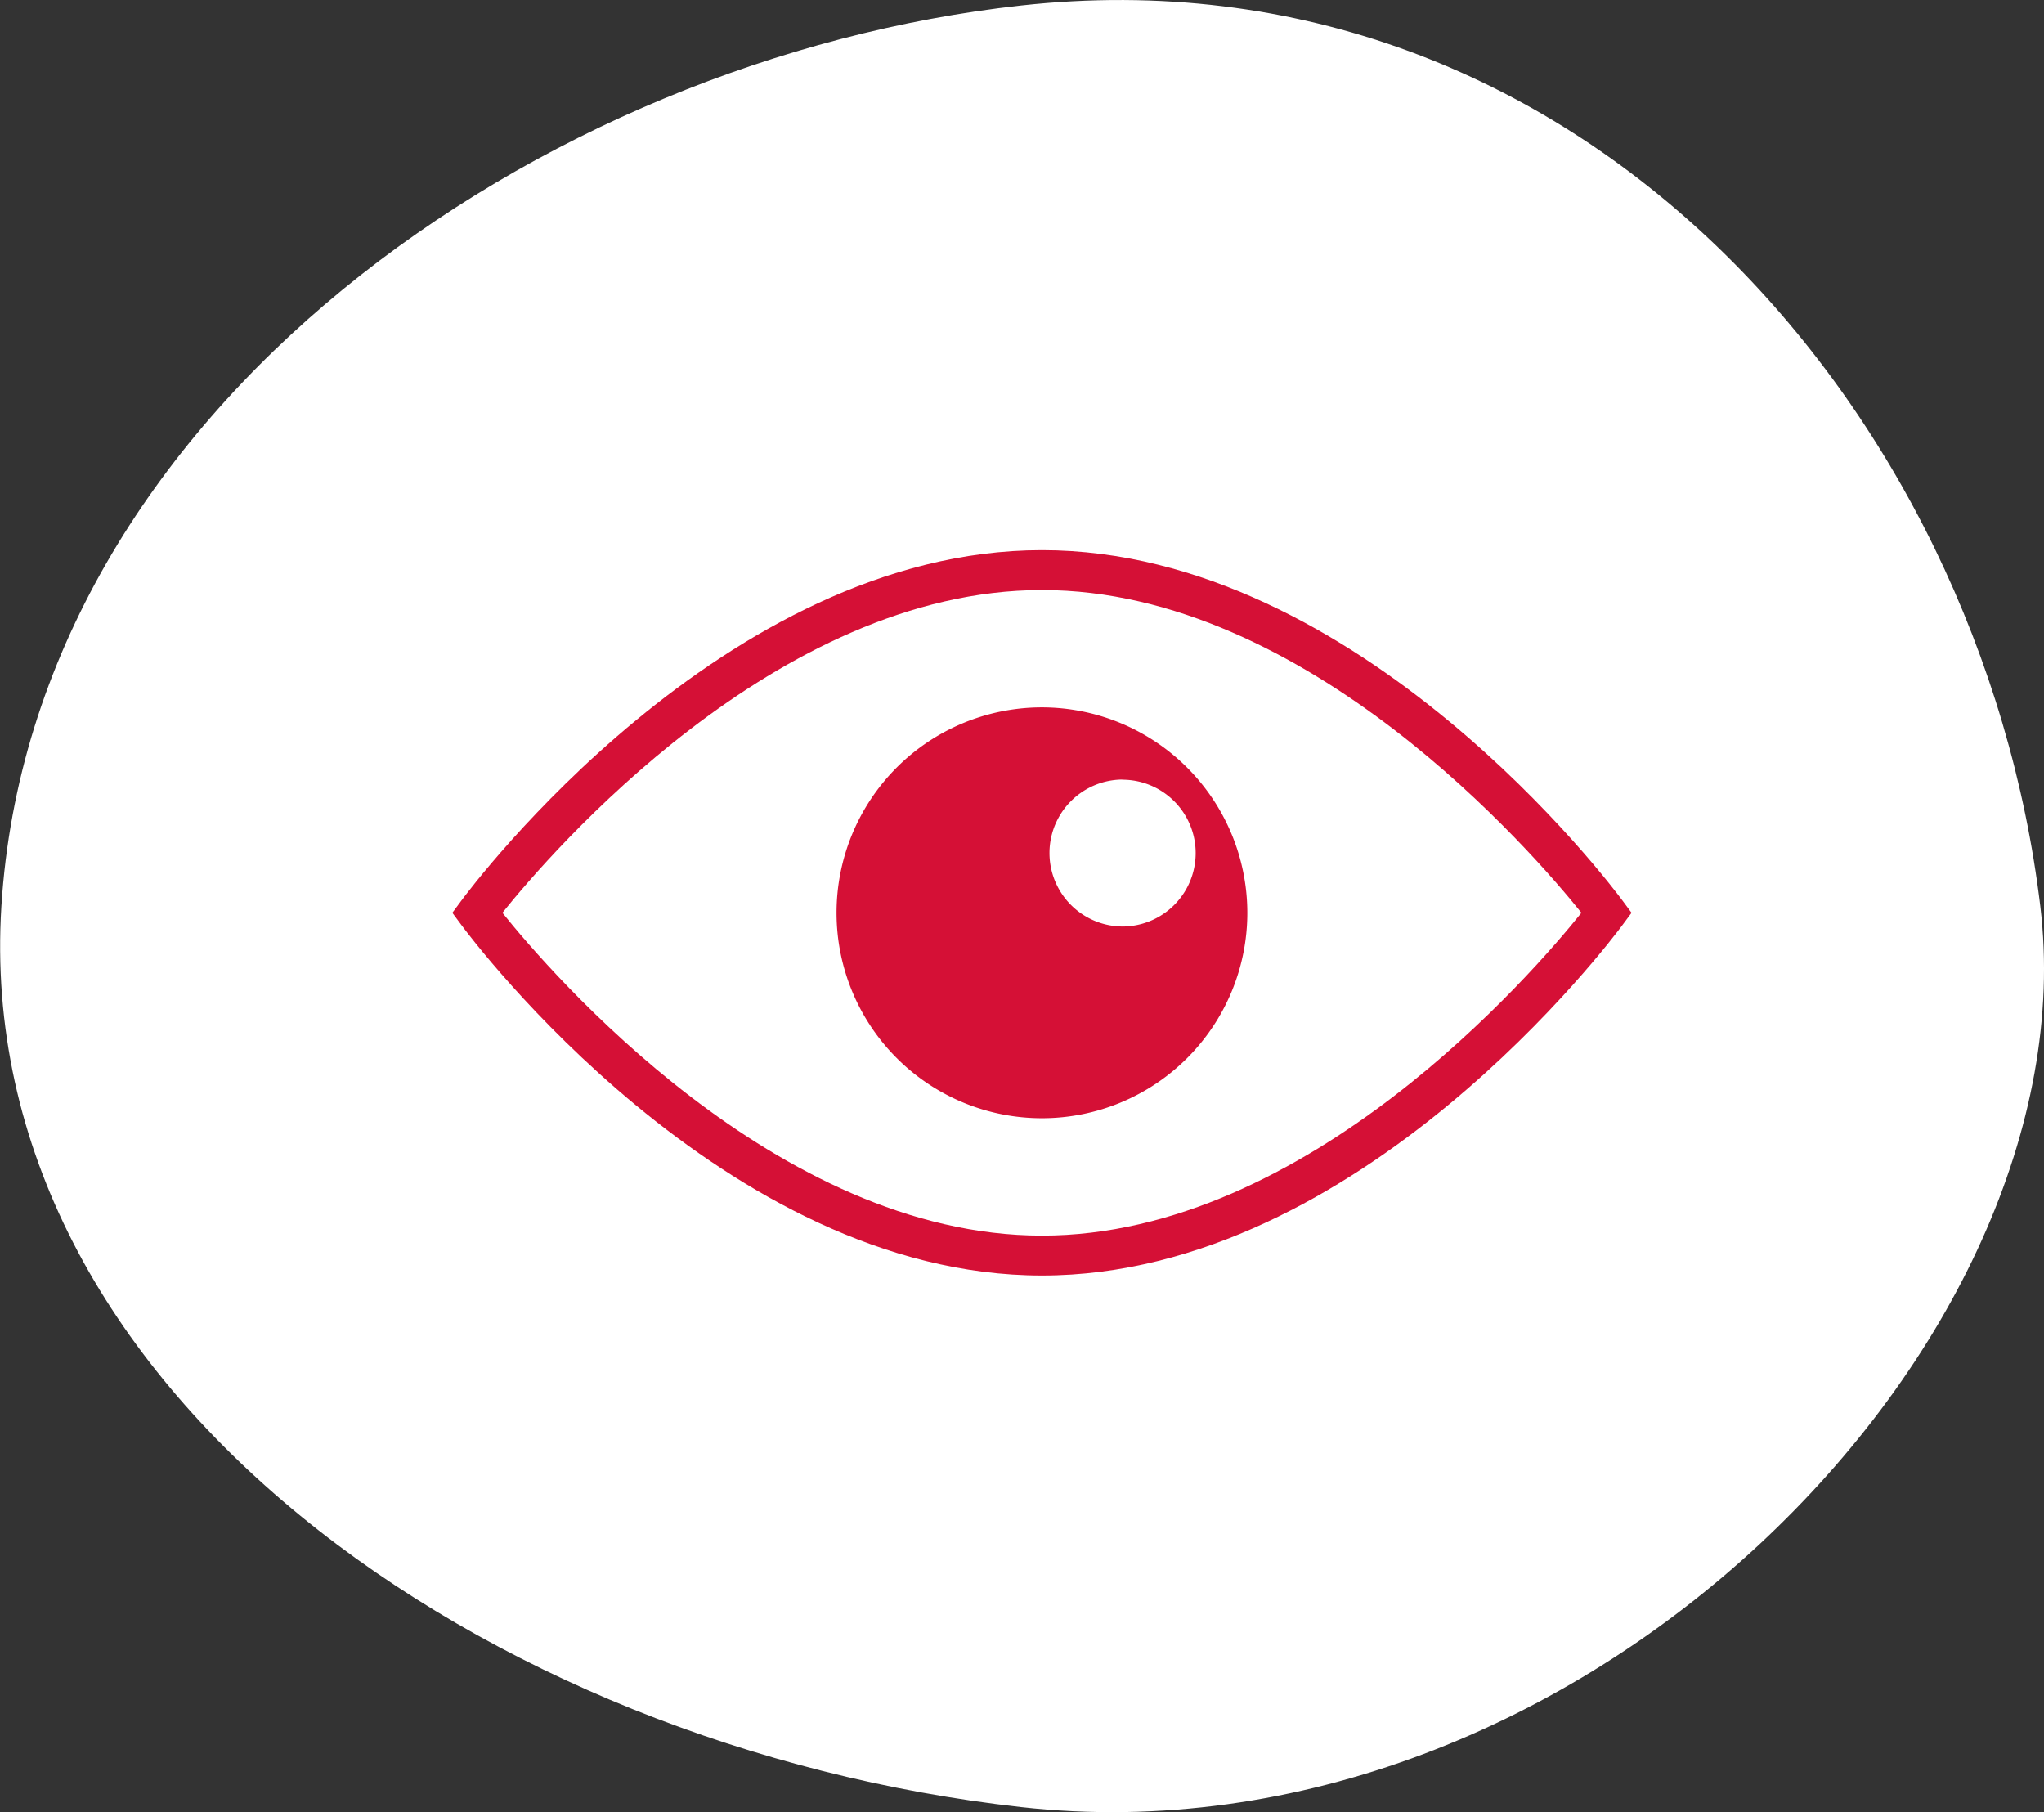 <svg xmlns="http://www.w3.org/2000/svg" width="90.826" height="80.514" viewBox="0 0 90.826 80.514"><rect x="0" y="0" width="90.826" height="80.514" fill="#333333" stroke="none"/><g transform="translate(-41 0)"><path d="M320.668,329.273c2.332,19.423-20.481,42.8-45.3,40.022-23.65-2.648-46.637-18.539-45.3-40.022,1.37-22.07,23.985-37.669,45.3-40.022,24.827-2.741,42.663,18.042,45.3,40.022" transform="translate(-189.006 -289.006)" fill="#fff"></path><path d="M266.217,219.012c-.47-.638-11.667-15.587-25.81-15.587s-25.34,14.949-25.81,15.587l-.389.525.389.525c.47.638,11.664,15.59,25.81,15.59s25.34-14.952,25.81-15.59l.389-.525Zm-25.81,14.868c-11.806,0-21.855-11.7-23.974-14.343,2.119-2.644,12.168-14.34,23.974-14.34s21.852,11.7,23.972,14.34C262.259,222.181,252.213,233.88,240.407,233.88Z" transform="translate(-153.108 -178.981)" fill="#d51036"></path><path d="M229.224,205.834a9.127,9.127,0,1,0,9.127,9.127A9.137,9.137,0,0,0,229.224,205.834Zm3.543,9.736a3.265,3.265,0,0,1,0-6.529l.052.006a3.262,3.262,0,0,1-.052,6.524Z" transform="translate(-141.925 -174.405)" fill="#d51036"></path></g></svg>